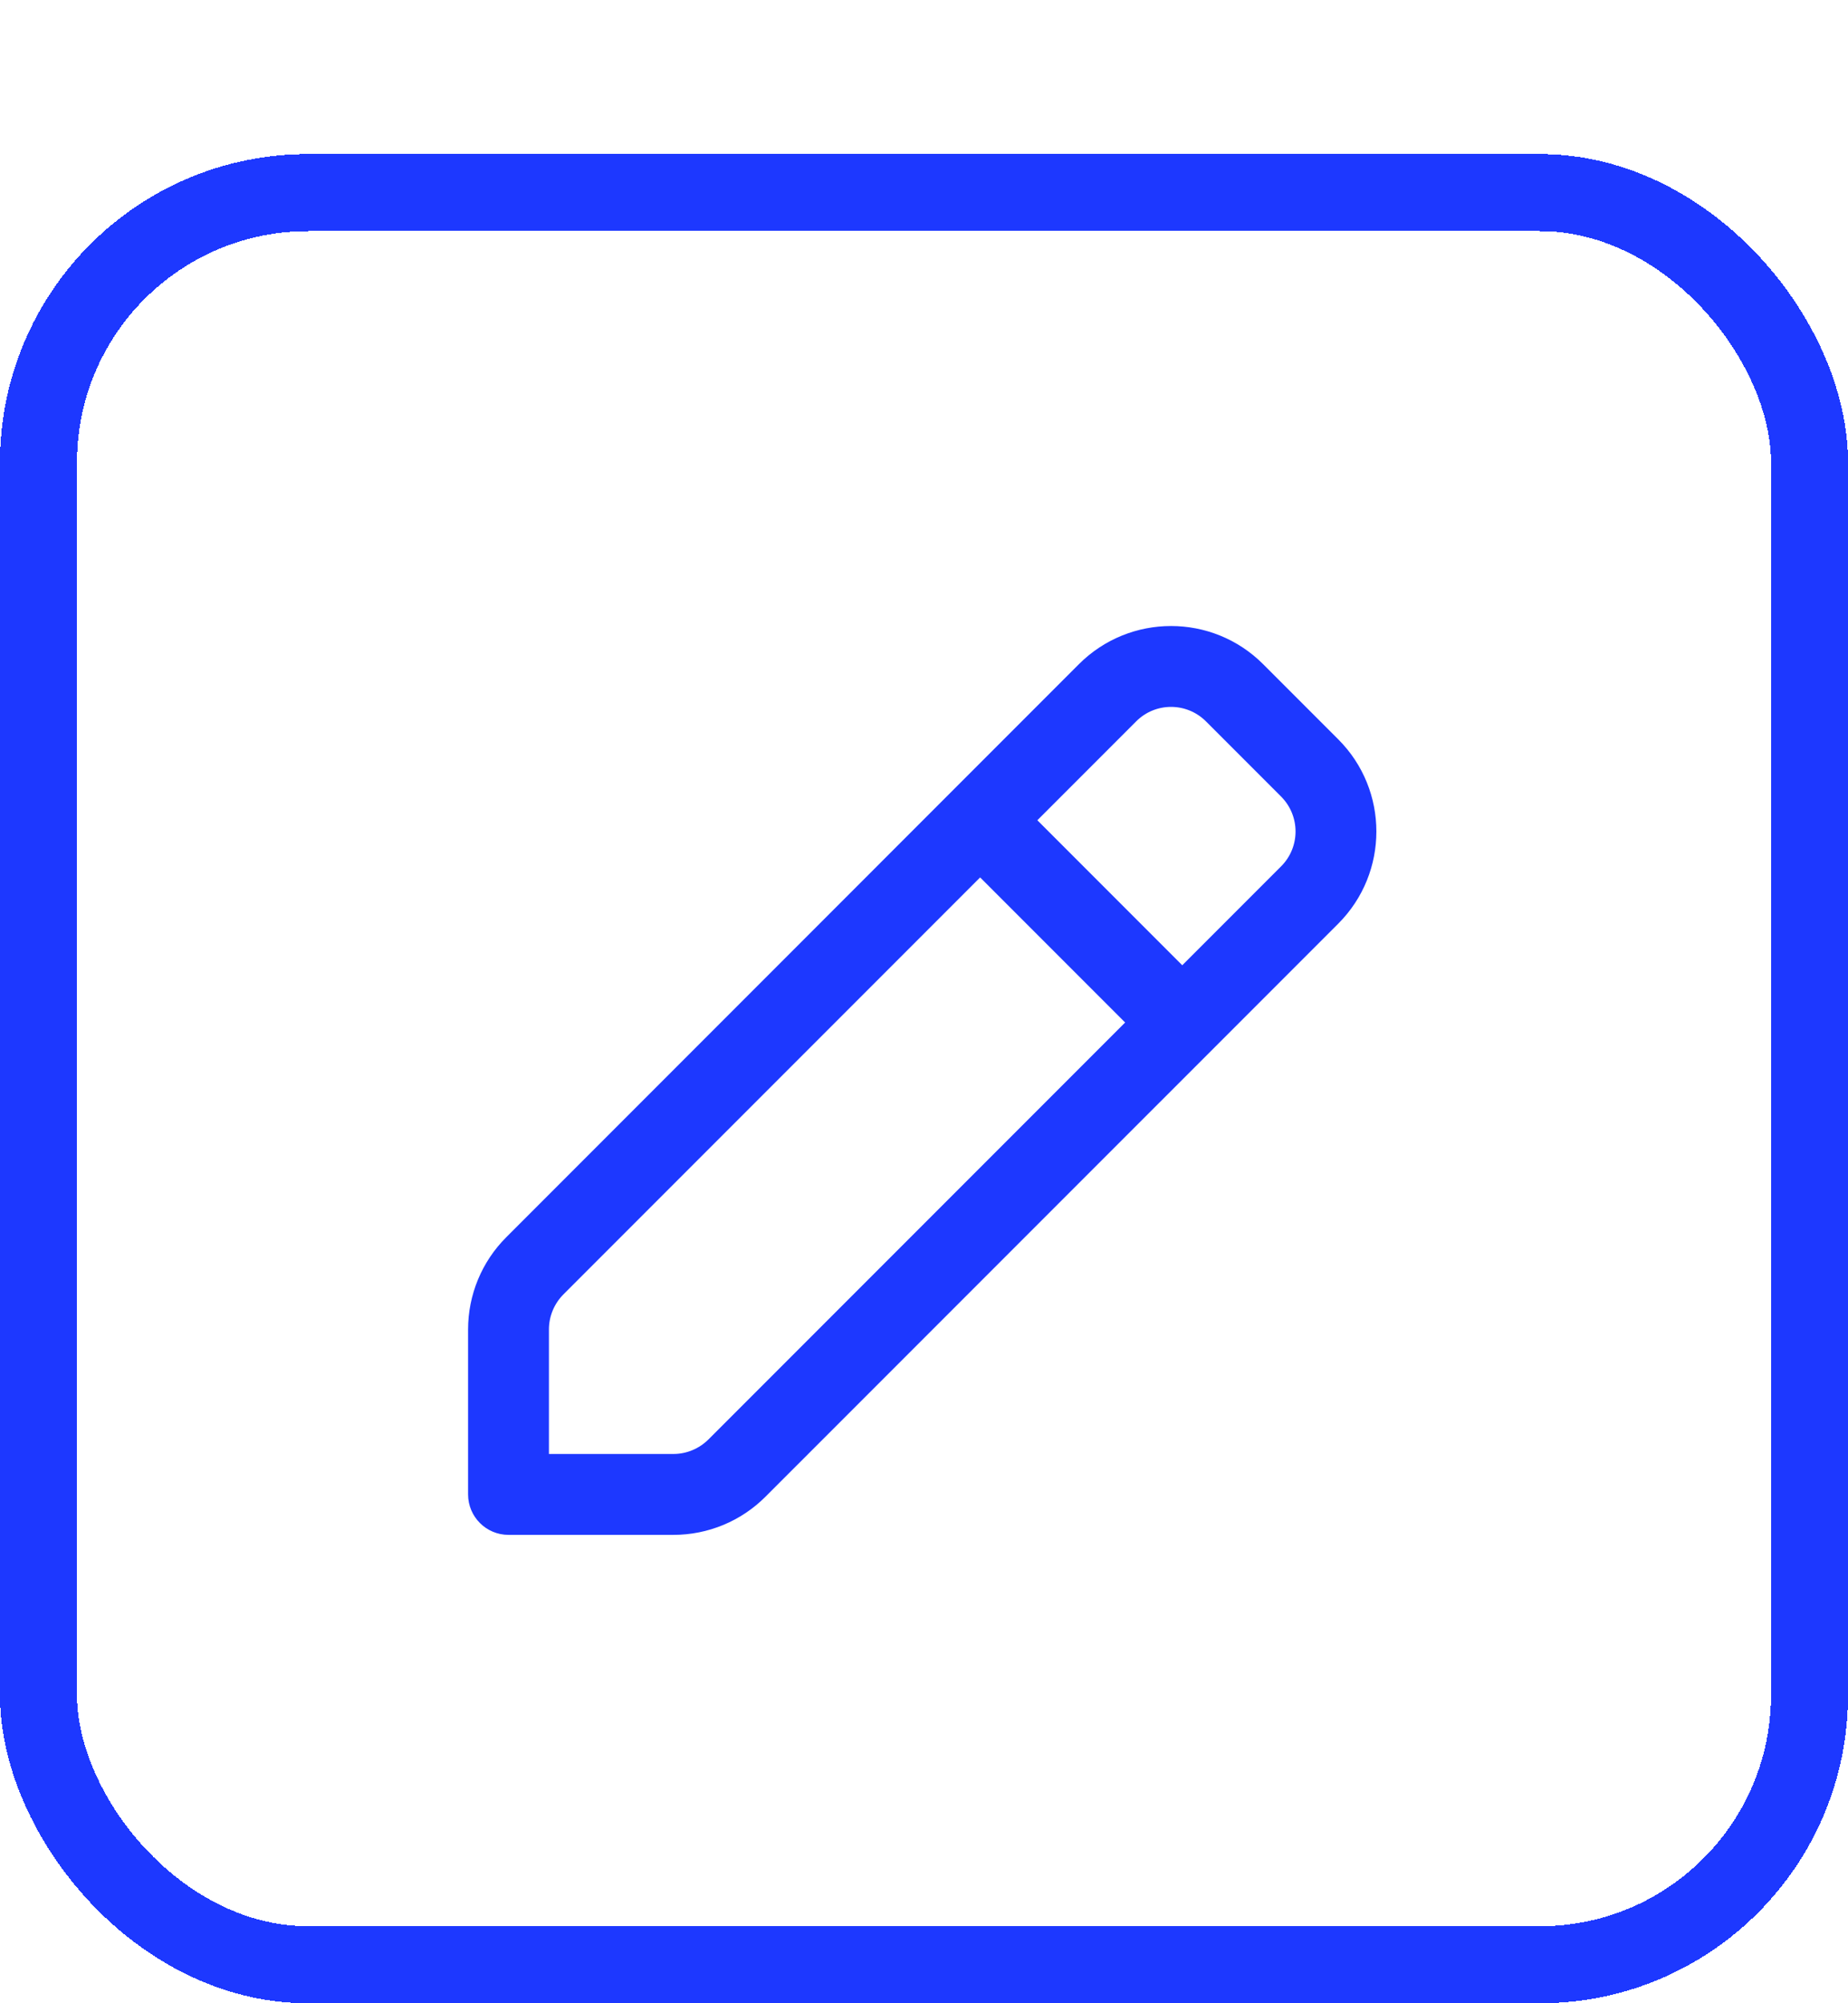 <svg width="24" height="26" viewBox="0 0 24 26" fill="none" xmlns="http://www.w3.org/2000/svg">
<g filter="url(#filter0_d_2853_4491)">
<rect width="24" height="24" rx="4" fill="white" shape-rendering="crispEdges"/>
<rect x="0.5" y="0.5" width="23" height="23" rx="3.5" stroke="#1D38FF" shape-rendering="crispEdges"/>
<path fill-rule="evenodd" clip-rule="evenodd" d="M14.012 6.62C14.673 5.96 15.744 5.96 16.404 6.62L17.38 7.596C18.04 8.256 18.04 9.327 17.38 9.988L9.942 17.425C9.625 17.743 9.195 17.921 8.746 17.921H6.604C6.314 17.921 6.079 17.686 6.079 17.396V15.254C6.079 14.806 6.257 14.375 6.575 14.058L14.012 6.62ZM15.662 7.363C15.411 7.112 15.005 7.112 14.755 7.363L13.472 8.646L15.354 10.528L16.637 9.245C16.888 8.995 16.888 8.589 16.637 8.338L15.662 7.363ZM14.612 11.271L12.729 9.388L7.317 14.8C7.197 14.921 7.129 15.084 7.129 15.254V16.871H8.746C8.916 16.871 9.079 16.803 9.2 16.683L14.612 11.271Z" fill="#1D38FF"/>
</g>
<defs>
<filter id="filter0_d_2853_4491" x="0" y="0" width="24" height="26" filterUnits="userSpaceOnUse" color-interpolation-filters="sRGB">
<feFlood flood-opacity="0" result="BackgroundImageFix"/>
<feColorMatrix in="SourceAlpha" type="matrix" values="0 0 0 0 0 0 0 0 0 0 0 0 0 0 0 0 0 0 127 0" result="hardAlpha"/>
<feOffset dy="2"/>
<feComposite in2="hardAlpha" operator="out"/>
<feColorMatrix type="matrix" values="0 0 0 0 0 0 0 0 0 0 0 0 0 0 0 0 0 0 0.02 0"/>
<feBlend mode="normal" in2="BackgroundImageFix" result="effect1_dropShadow_2853_4491"/>
<feBlend mode="normal" in="SourceGraphic" in2="effect1_dropShadow_2853_4491" result="shape"/>
</filter>
</defs>
</svg>
